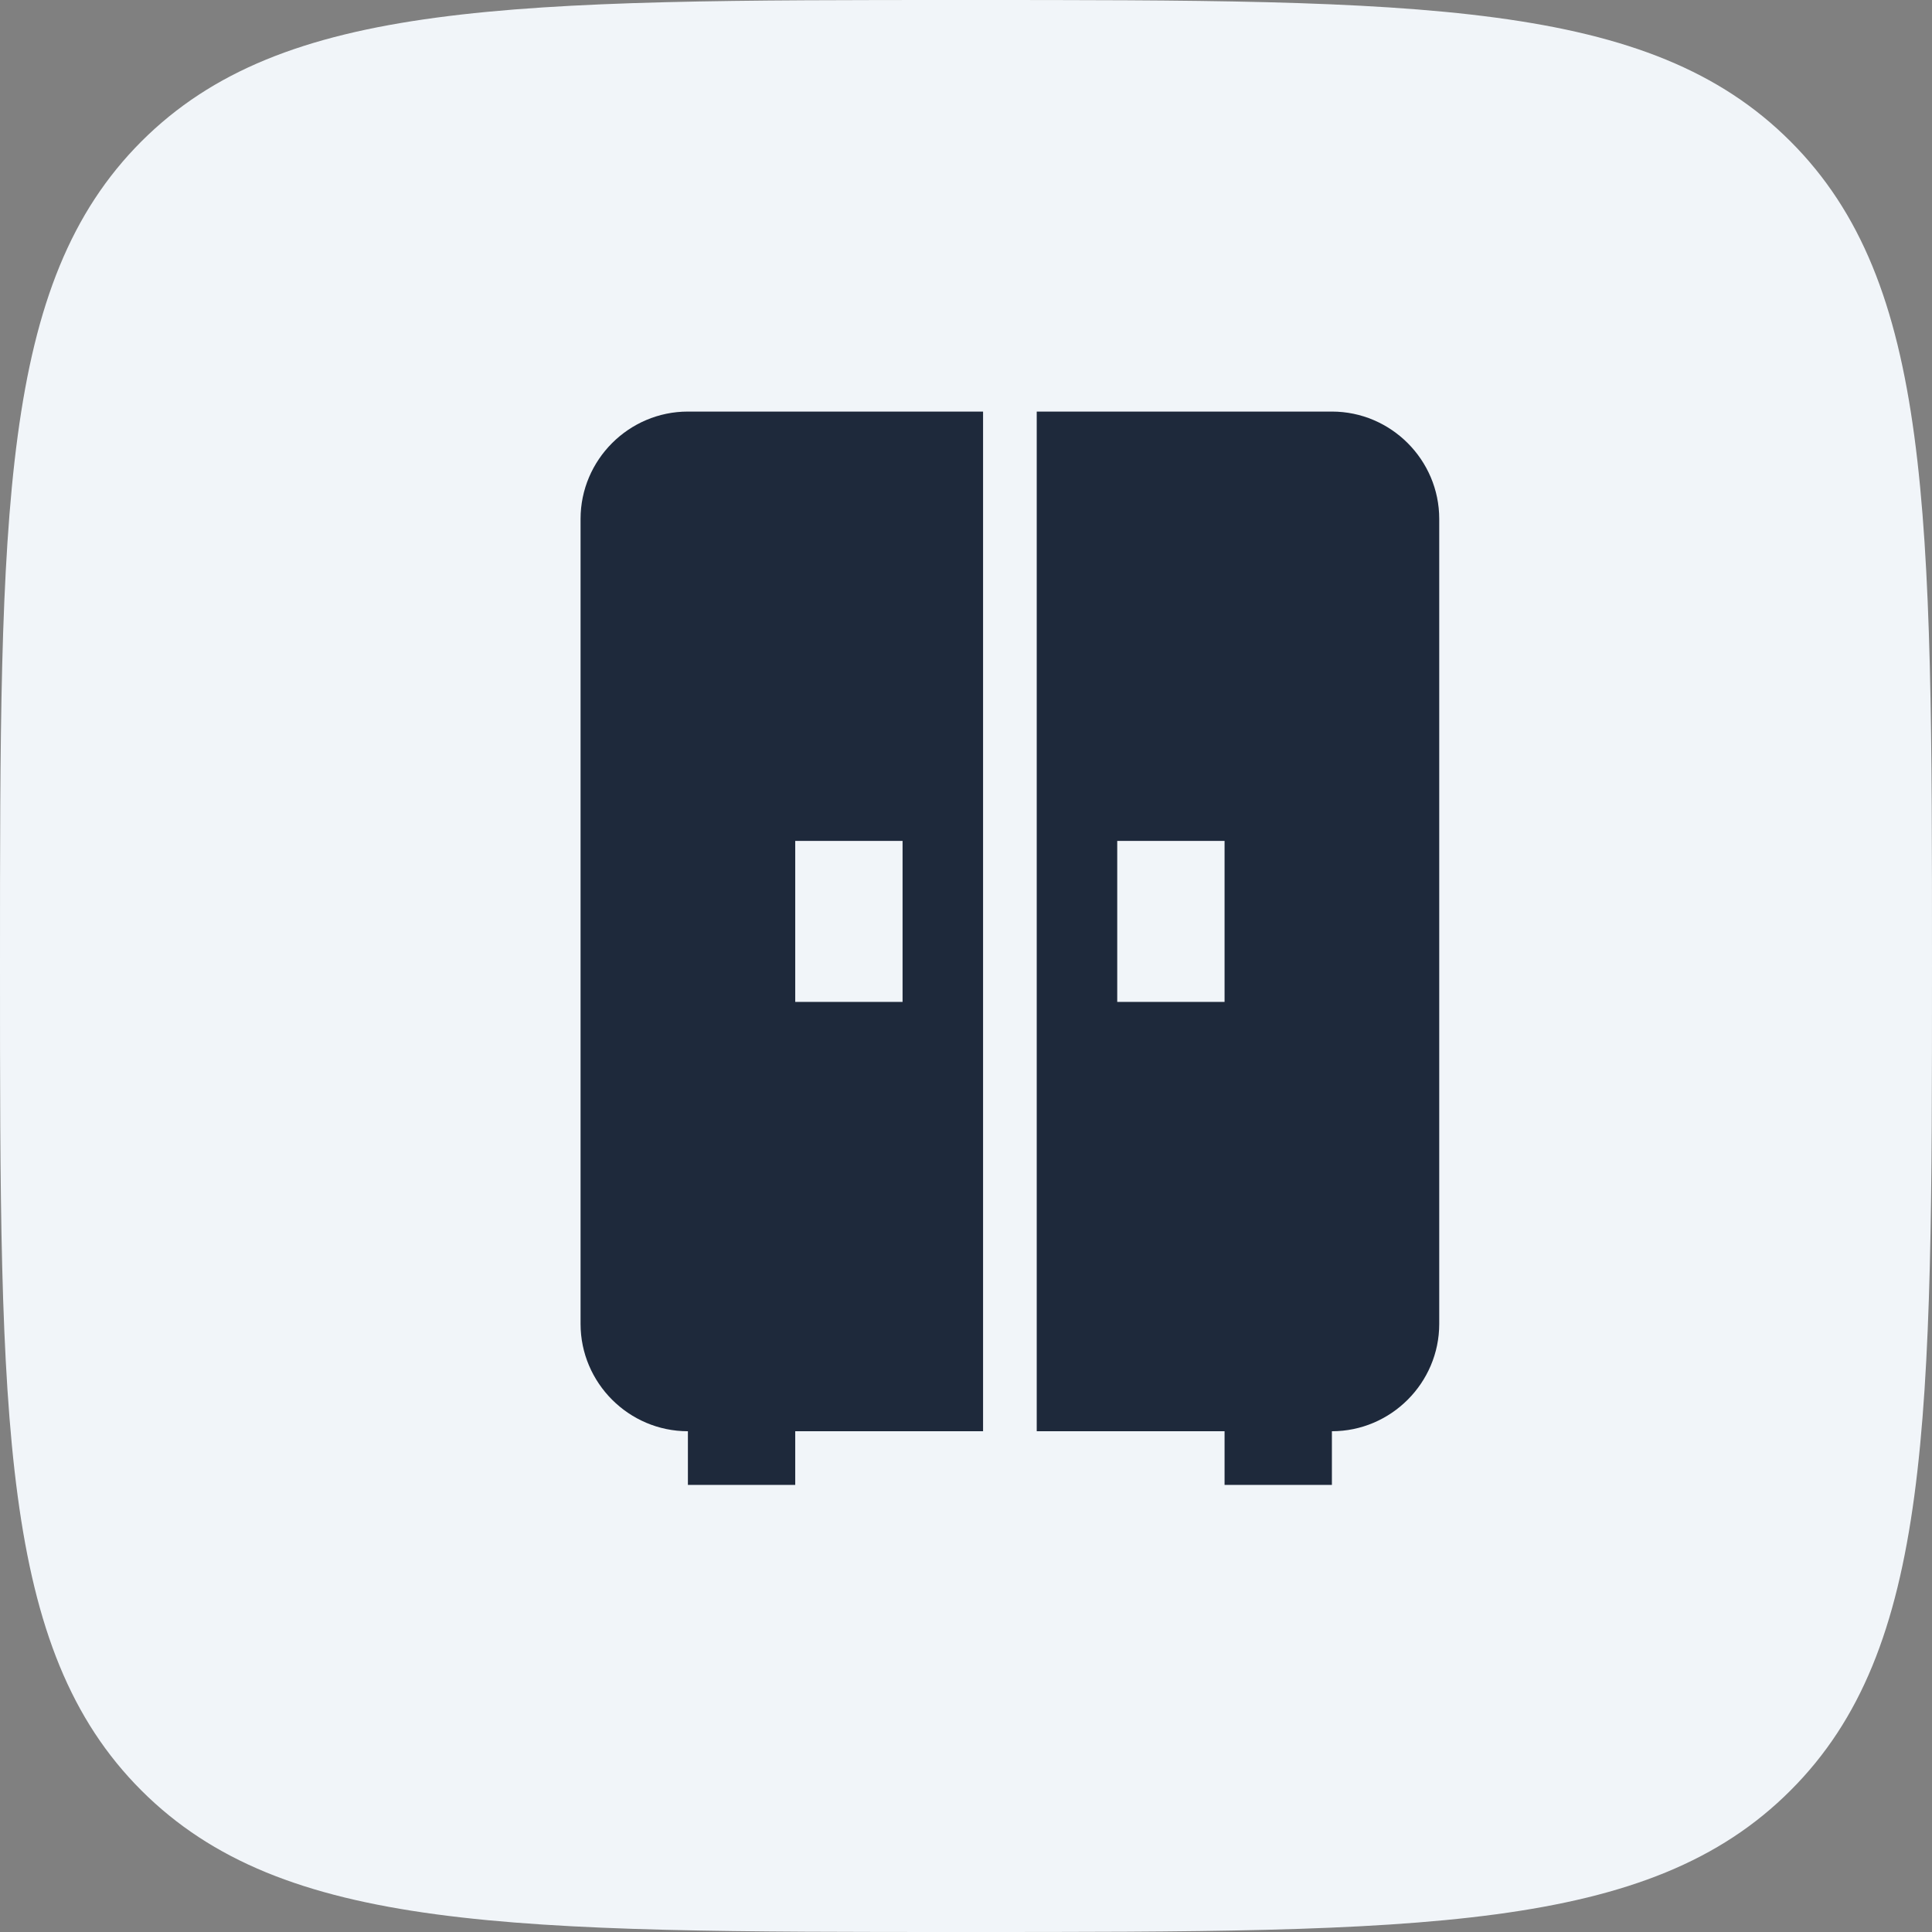 <svg width="36" height="36" viewBox="0 0 36 36" fill="none" xmlns="http://www.w3.org/2000/svg">
<rect x="0" y="0" width="36" height="36" fill="#808080" stroke="none"/>
<path d="M2.635 2.635C0 5.274 0 9.515 0 18C0 26.485 0 30.728 2.635 33.363C5.274 36 9.515 36 18 36C26.485 36 30.728 36 33.363 33.363C36 30.73 36 26.485 36 18C36 9.515 36 5.272 33.363 2.635C30.73 0 26.485 0 18 0C9.515 0 5.272 0 2.635 2.635Z" fill="#F1F5F9"/>
<g clip-path="url(#clip0_3548_24974)">
<path d="M10.818 9.669V24.669C10.818 25.769 11.718 26.669 12.818 26.669V27.669H14.818V26.669H18.318V7.669H12.818C11.718 7.669 10.818 8.569 10.818 9.669ZM14.818 15.669H16.818V18.669H14.818V15.669ZM24.818 7.669H19.318V26.669H22.818V27.669H24.818V26.669C25.918 26.669 26.818 25.769 26.818 24.669V9.669C26.818 8.569 25.918 7.669 24.818 7.669ZM22.818 18.669H20.818V15.669H22.818V18.669Z" fill="#1E293B"/>
</g>
<defs>
<clipPath id="clip0_3548_24974">
<rect width="24" height="24" fill="white" transform="translate(6.5 6)"/>
</clipPath>
</defs>
</svg>

